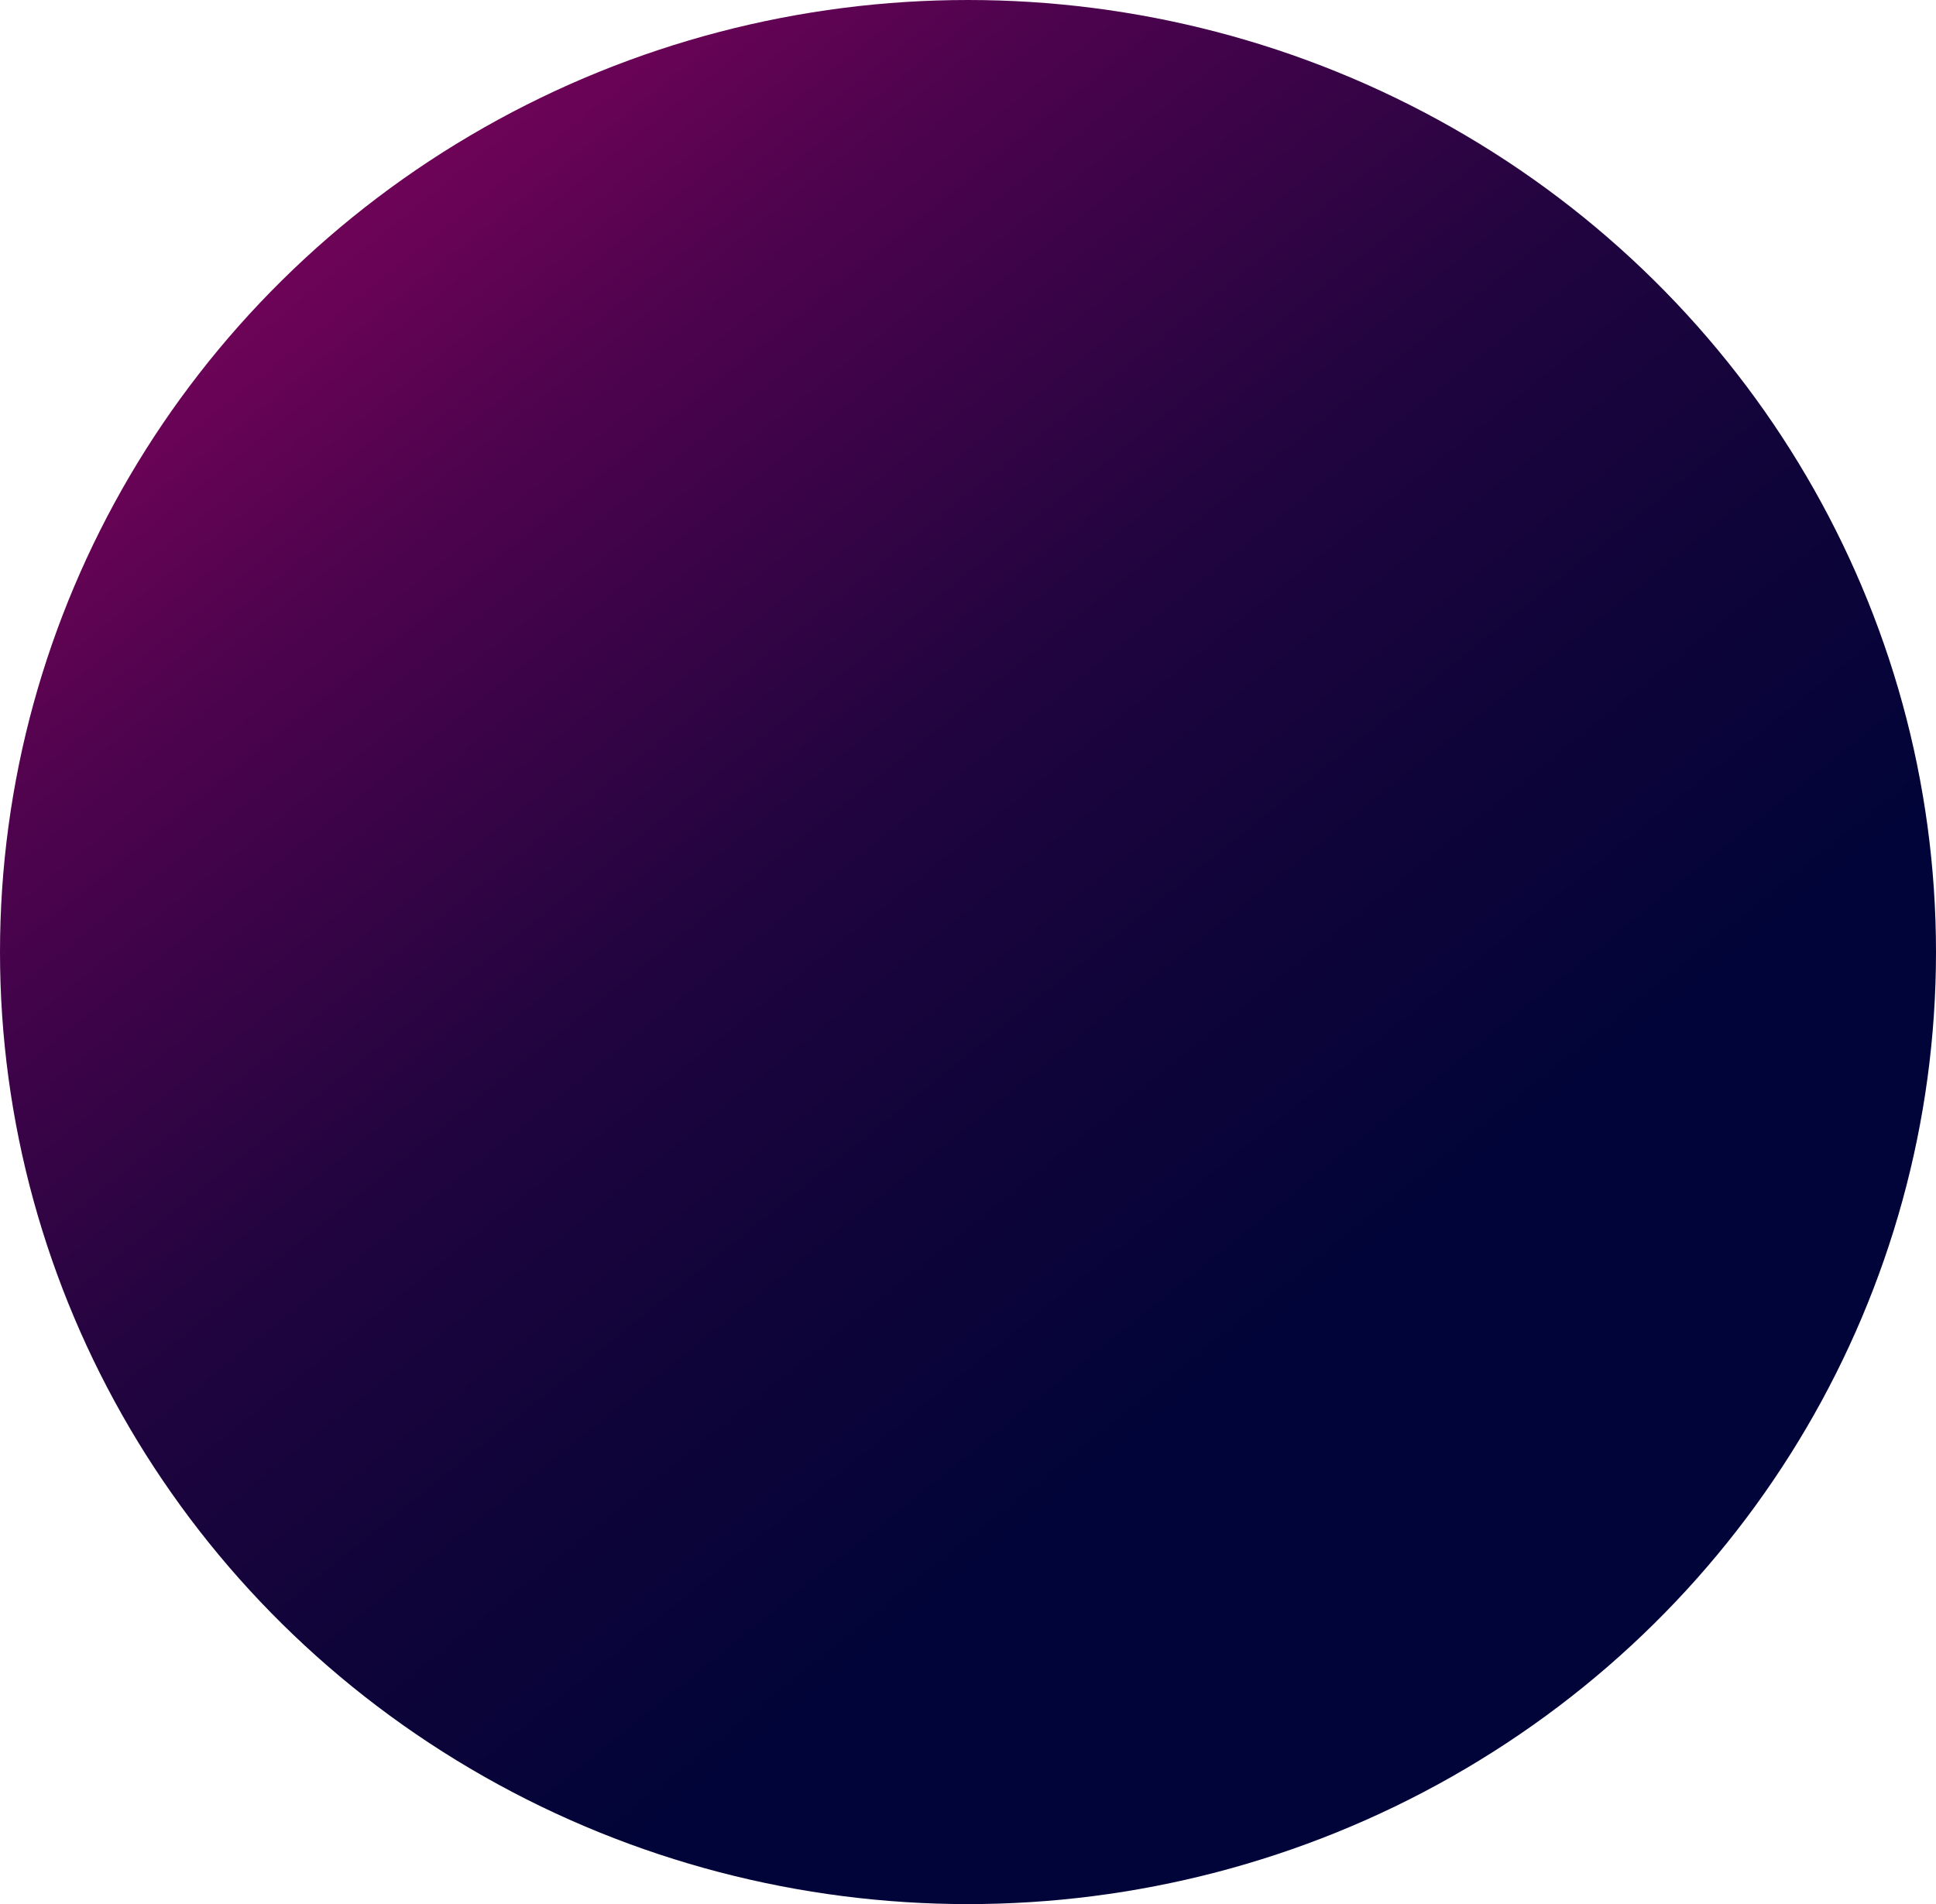 <?xml version="1.0" encoding="UTF-8"?> <svg xmlns="http://www.w3.org/2000/svg" width="1896" height="1865" viewBox="0 0 1896 1865" fill="none"> <ellipse cx="948" cy="932.5" rx="948" ry="932.5" fill="url(#paint0_linear_1374_5)"></ellipse> <defs> <linearGradient id="paint0_linear_1374_5" x1="404.324" y1="-1310.4" x2="2012.87" y2="689.511" gradientUnits="userSpaceOnUse"> <stop stop-color="#FF008D"></stop> <stop offset="0.315" stop-color="#BF0176"></stop> <stop offset="0.352" stop-color="#960267"></stop> <stop offset="0.399" stop-color="#79025C"></stop> <stop offset="0.475" stop-color="#670355"></stop> <stop offset="0.545" stop-color="#50034E"></stop> <stop offset="0.603" stop-color="#42034A"></stop> <stop offset="0.675" stop-color="#310444"></stop> <stop offset="0.727" stop-color="#240440"></stop> <stop offset="0.748" stop-color="#20043F"></stop> <stop offset="0.869" stop-color="#0F0439"></stop> <stop offset="0.943" stop-color="#080439"></stop> <stop offset="1" stop-color="#010438"></stop> </linearGradient> </defs> </svg> 